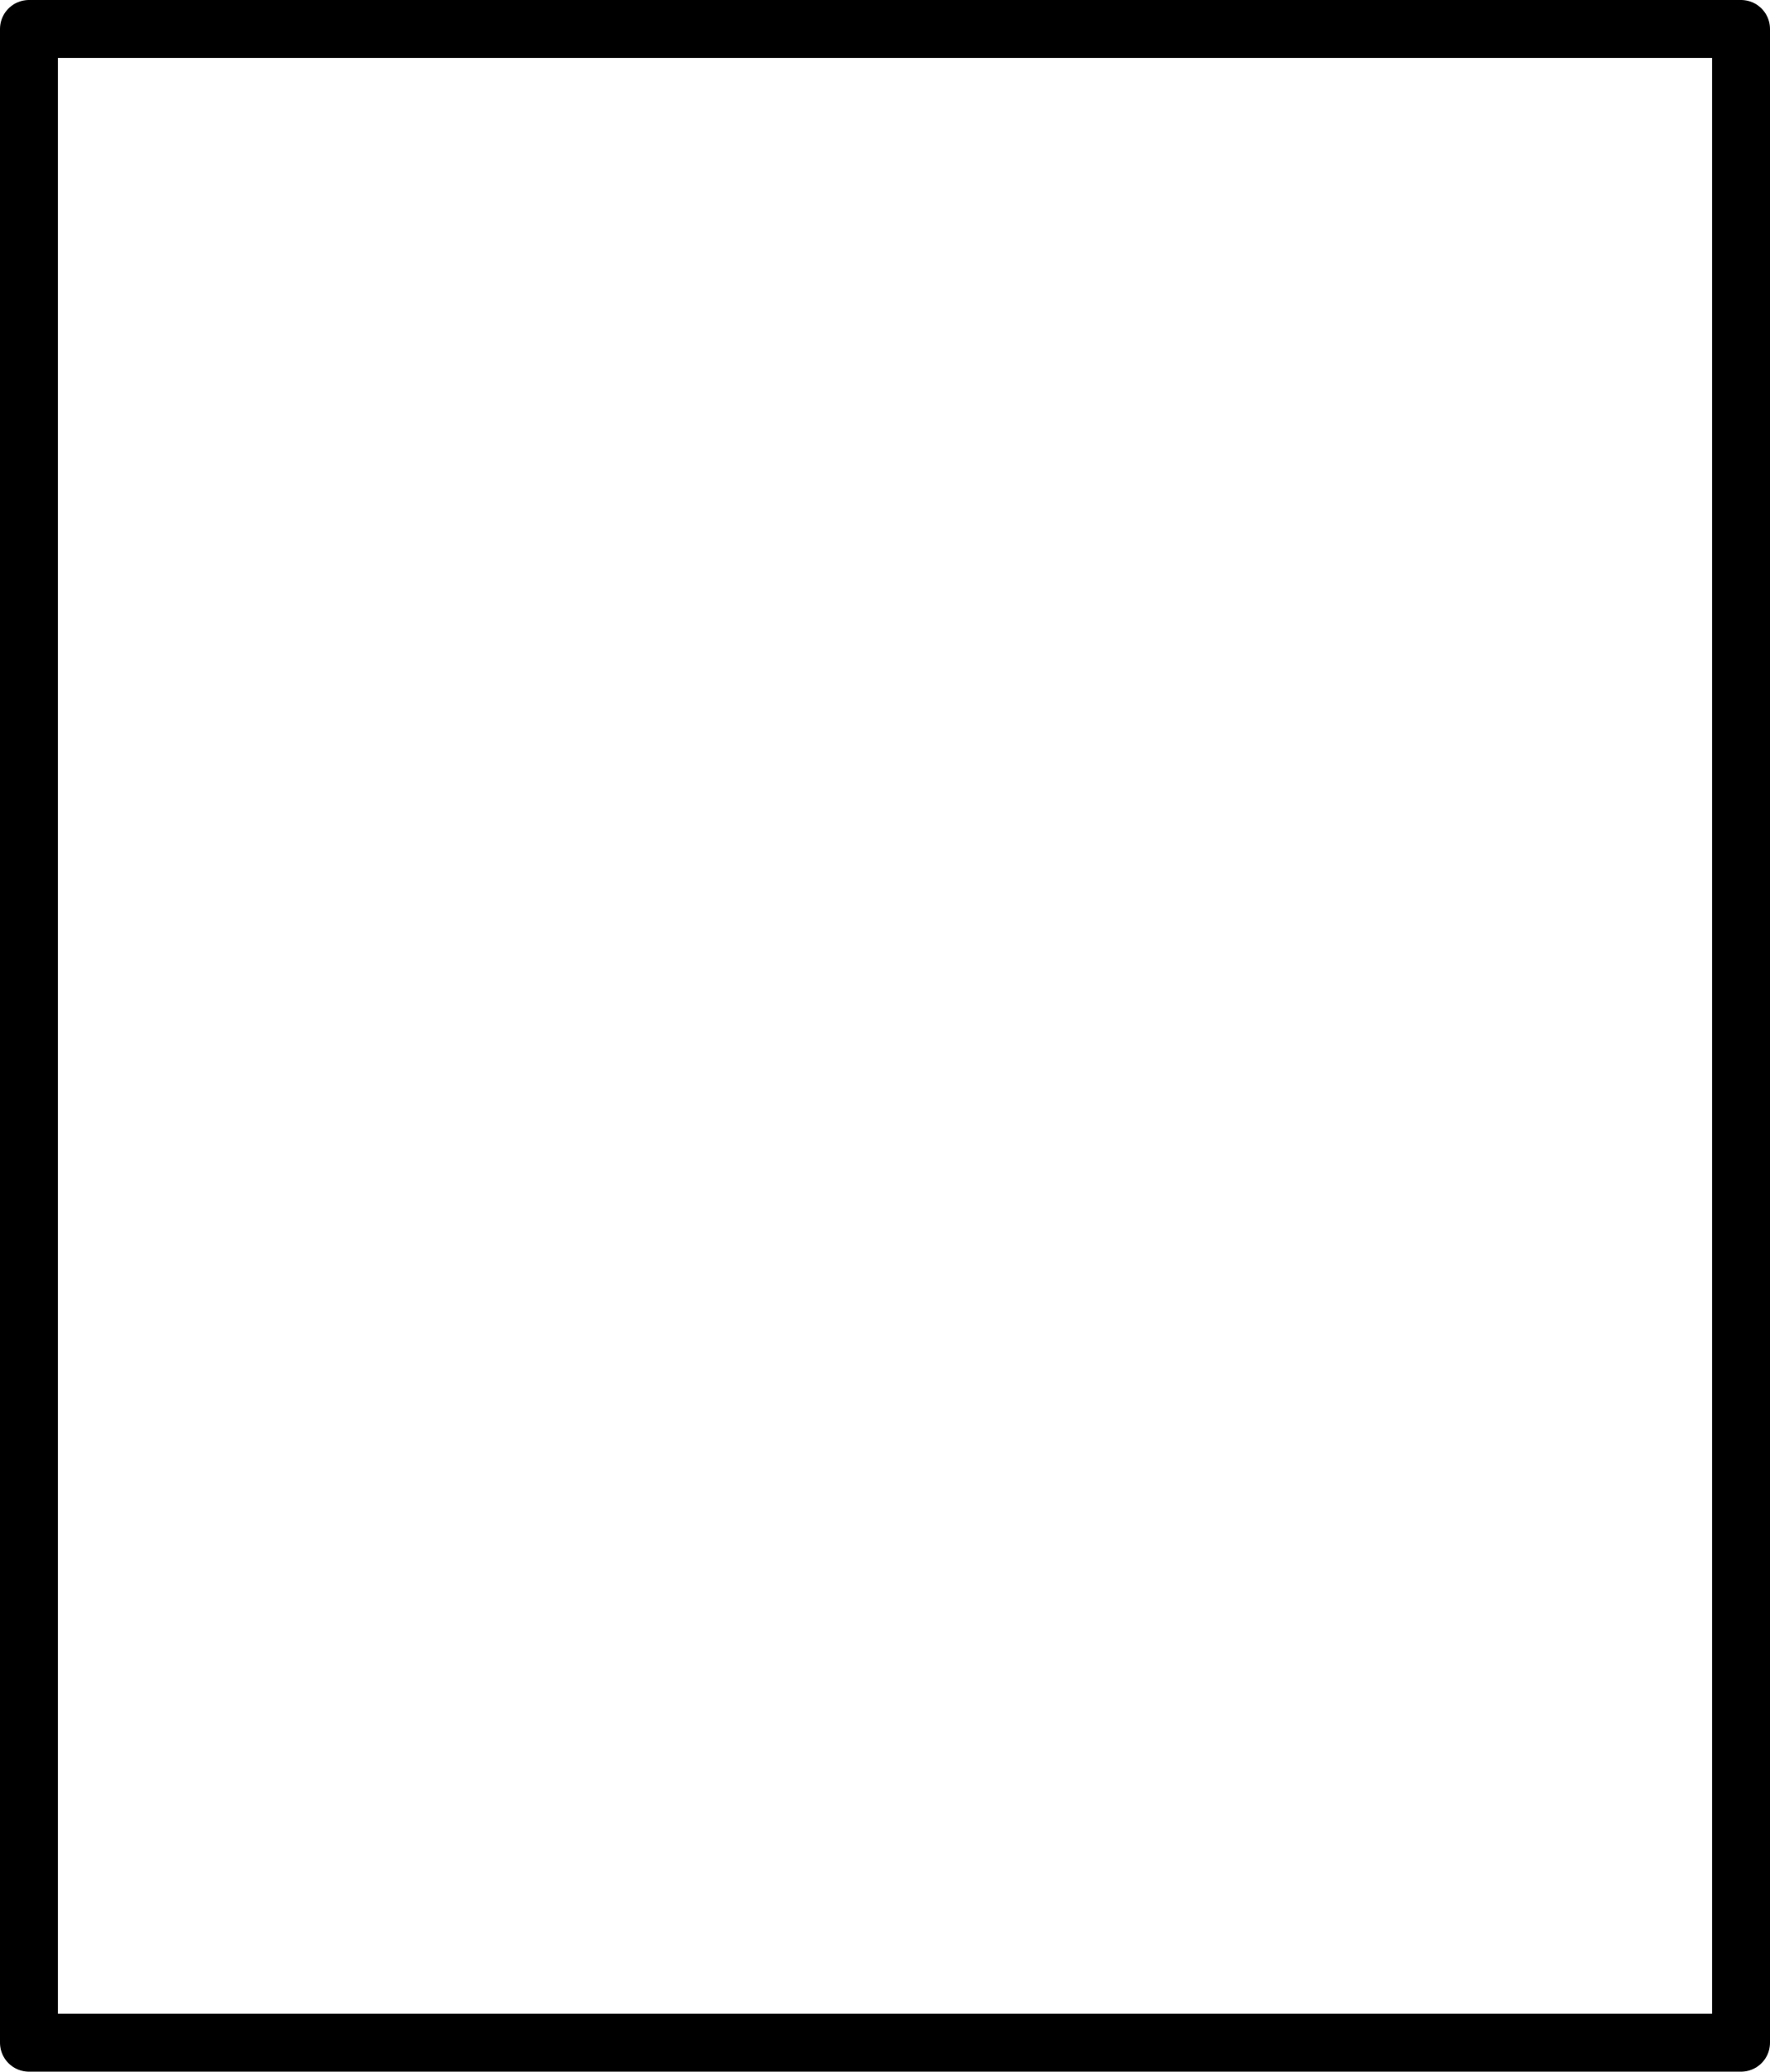 <?xml version="1.0" encoding="UTF-8" standalone="no"?>
<svg xmlns:xlink="http://www.w3.org/1999/xlink" height="35.75px" width="30.55px" xmlns="http://www.w3.org/2000/svg">
  <g transform="matrix(1.0, 0.0, 0.0, 1.0, 15.3, 17.9)">
    <path d="M-14.8 -17.4 L14.75 -17.4 14.75 17.35 -14.8 17.35 -14.8 -17.4 Z" fill="none" stroke="#000000" stroke-linecap="round" stroke-linejoin="round" stroke-width="1.0"/>
  </g>
</svg>
